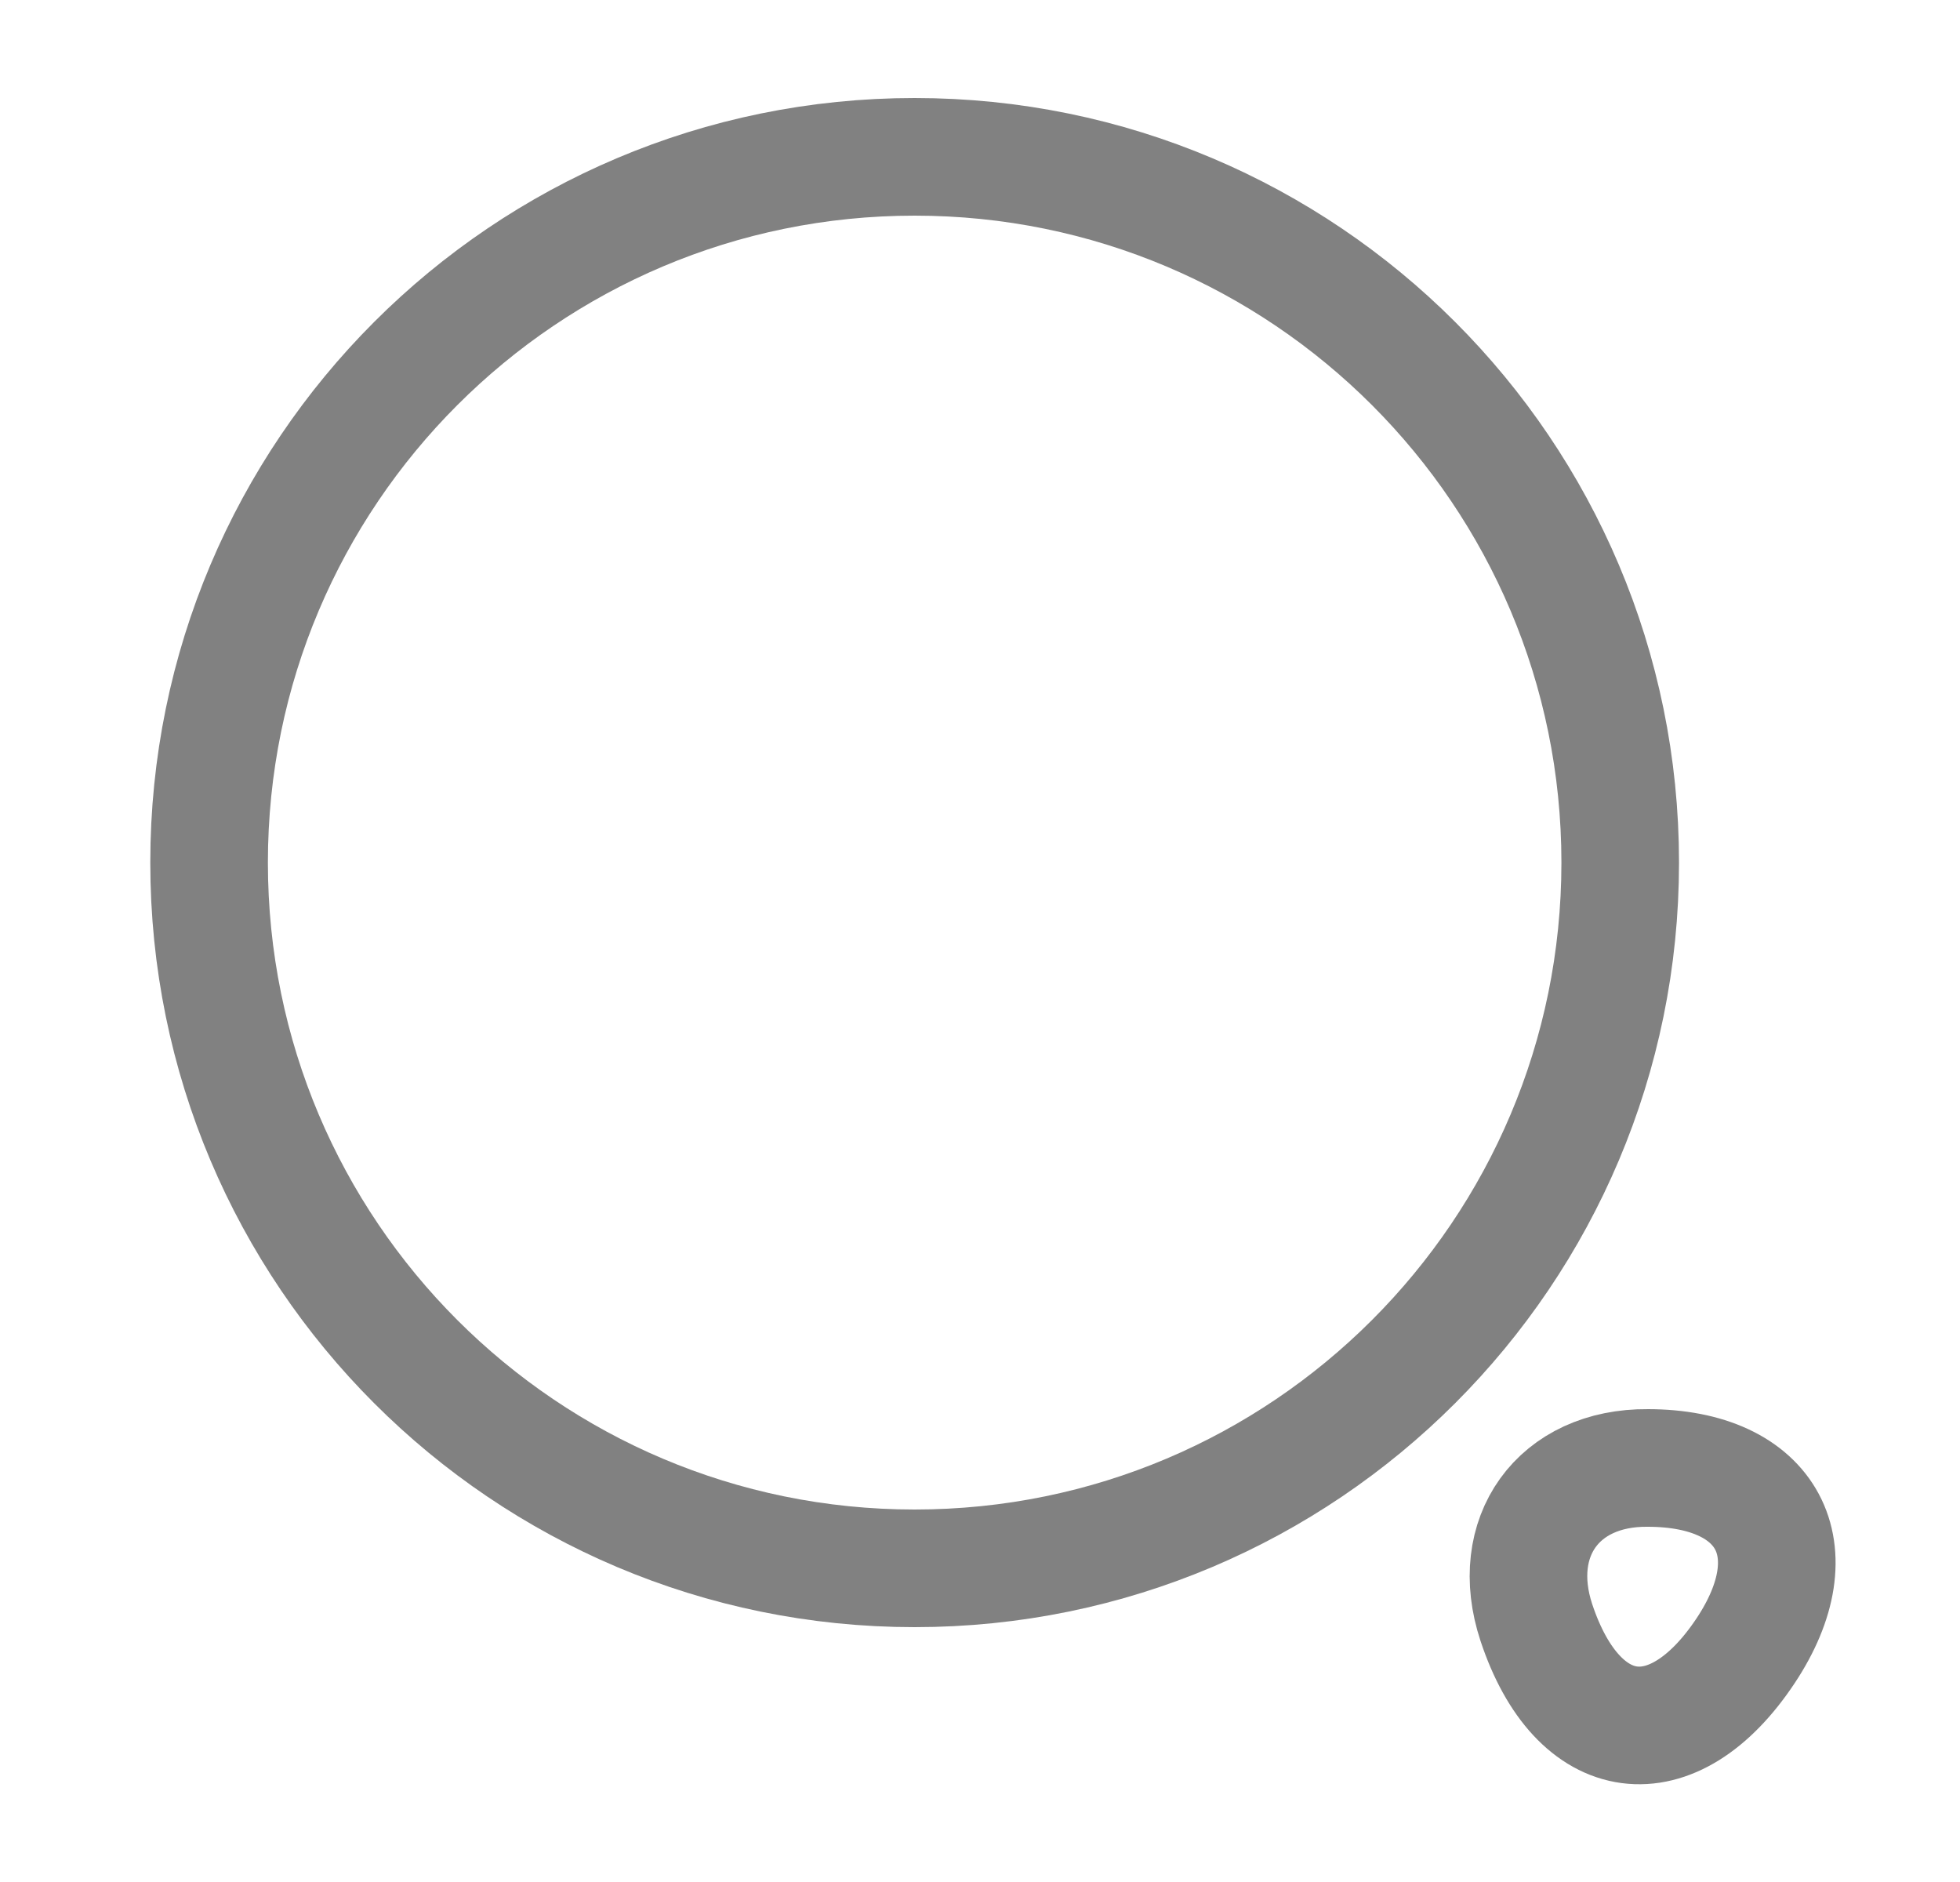 <svg width="25" height="24" viewBox="0 0 25 24" fill="none" xmlns="http://www.w3.org/2000/svg">
<path d="M11.666 20C16.637 20 20.666 15.971 20.666 11C20.666 6.029 16.637 2 11.666 2C6.696 2 2.667 6.029 2.667 11C2.667 15.971 6.696 20 11.666 20Z" stroke="#818181" stroke-width="1.5" stroke-linecap="round" stroke-linejoin="round"/>
<path d="M19.596 20.69C20.126 22.29 21.336 22.45 22.266 21.05C23.116 19.77 22.556 18.72 21.016 18.72C19.876 18.71 19.236 19.6 19.596 20.69Z" stroke="#818181" stroke-width="1.5" stroke-linecap="round" stroke-linejoin="round"/>
</svg>
